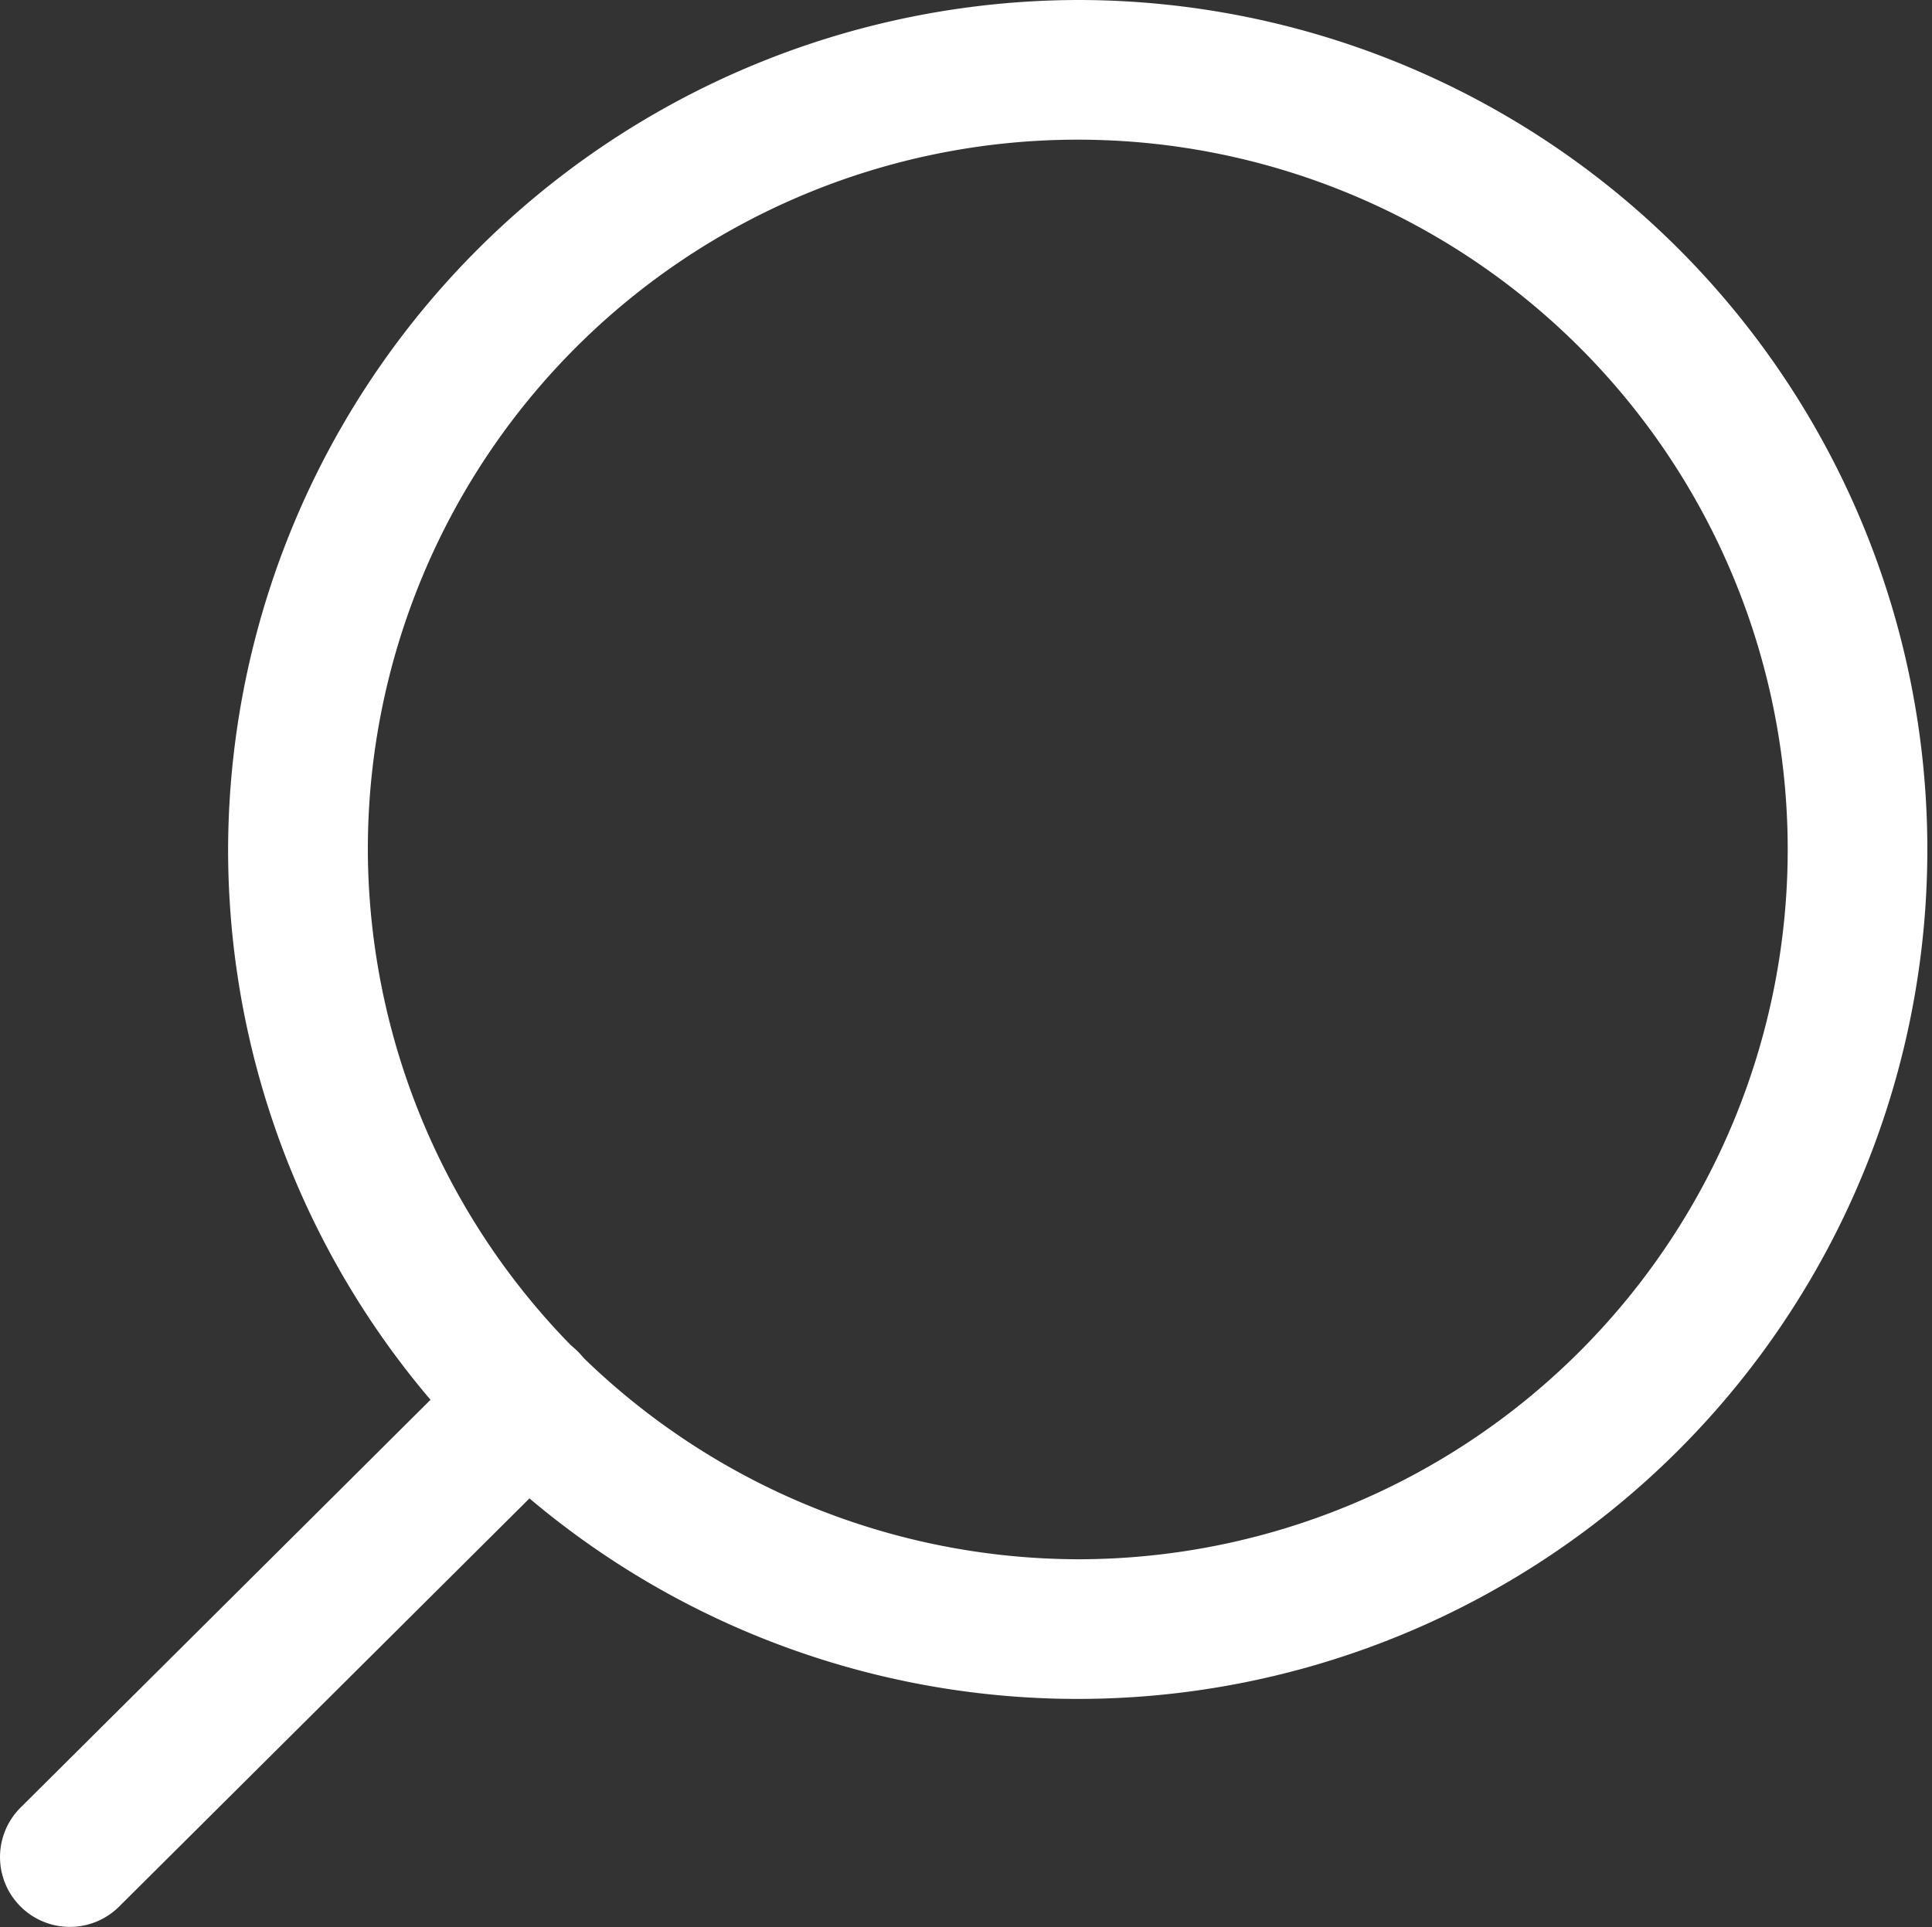 <svg id="search" xmlns="http://www.w3.org/2000/svg" width="40.69" height="40.592" viewBox="0 0 40.69 40.592">
  <rect x="0" y="0" width="40.69" height="40.592" fill="#333333" stroke="none"/>
  <g id="Grupo_2" data-name="Grupo 2" transform="translate(4.804)">
    <g id="Grupo_1" data-name="Grupo 1">
      <path id="Trazado_1" data-name="Trazado 1" d="M17.943.616A17.894,17.894,0,1,1,0,18.51,17.939,17.939,0,0,1,17.943.616Zm0,32.846a14.952,14.952,0,1,0-15-14.952A14.994,14.994,0,0,0,17.943,33.462Z" transform="translate(0 -0.616)" fill="#fff"/>
    </g>
  </g>
  <g id="Grupo_4" data-name="Grupo 4" transform="translate(0 28.042)">
    <g id="Grupo_3" data-name="Grupo 3" transform="translate(0)">
      <path id="Trazado_2" data-name="Trazado 2" d="M353.9,363.5l9.658-9.609a1.471,1.471,0,0,1,2.075,2.086l-9.658,9.609A1.471,1.471,0,0,1,353.9,363.5Z" transform="translate(-353.466 -353.466)" fill="#fff"/>
    </g>
  </g>
</svg>
